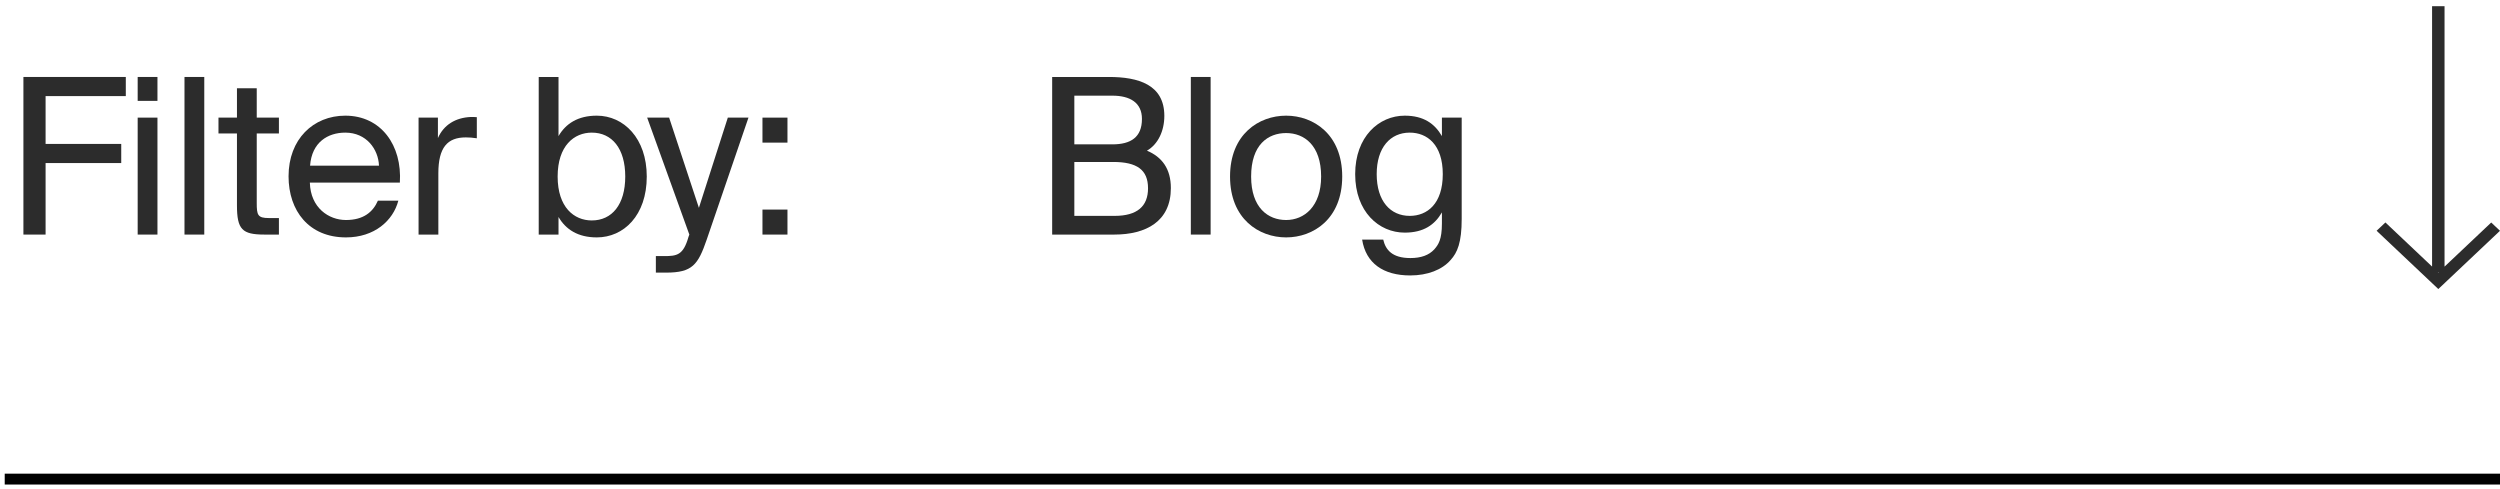 <?xml version="1.0" encoding="UTF-8"?>
<svg xmlns="http://www.w3.org/2000/svg" width="230" height="45" viewBox="0 0 230 45" fill="none">
  <path d="M132.656 12.521V10.821H134.476V20.141C134.476 22.321 134.076 23.241 133.456 23.921C132.676 24.821 131.336 25.341 129.736 25.341C127.276 25.341 125.656 24.221 125.316 22.041H127.256C127.476 23.001 128.096 23.741 129.756 23.741C130.736 23.741 131.456 23.481 131.956 22.941C132.336 22.501 132.656 22.041 132.656 20.561V19.541C131.996 20.681 130.976 21.401 129.236 21.401C126.856 21.401 124.676 19.481 124.676 16.021C124.676 12.581 126.856 10.641 129.236 10.641C130.976 10.641 131.996 11.381 132.656 12.521ZM132.736 16.021C132.736 13.301 131.296 12.201 129.696 12.201C127.916 12.201 126.656 13.561 126.656 16.021C126.656 18.501 127.916 19.861 129.696 19.861C131.296 19.861 132.736 18.761 132.736 16.021Z" fill="#2C2C2C"></path>
  <path d="M115.104 16.241C115.104 19.121 116.664 20.241 118.324 20.241C119.984 20.241 121.544 19.001 121.544 16.241C121.544 13.361 119.984 12.241 118.324 12.241C116.664 12.241 115.104 13.301 115.104 16.241ZM118.324 10.641C120.824 10.641 123.484 12.341 123.484 16.241C123.484 20.141 120.824 21.841 118.324 21.841C115.824 21.841 113.164 20.141 113.164 16.241C113.164 12.341 115.824 10.641 118.324 10.641Z" fill="#2C2C2C"></path>
  <path d="M111.377 7.081V21.581H109.557V7.081H111.377Z" fill="#2C2C2C"></path>
  <path d="M96.799 21.581V7.081H102.019C104.719 7.081 107.119 7.781 107.119 10.661C107.119 12.041 106.539 13.281 105.519 13.861C106.899 14.441 107.719 15.521 107.719 17.301C107.719 20.381 105.419 21.581 102.519 21.581H96.799ZM98.839 14.901V19.861H102.539C104.619 19.861 105.619 18.981 105.619 17.321C105.619 15.621 104.599 14.901 102.419 14.901H98.839ZM98.839 8.801V13.281H102.339C104.019 13.281 105.059 12.641 105.059 10.941C105.059 9.441 103.959 8.801 102.339 8.801H98.839Z" fill="#2C2C2C"></path>
  <path d="M72.447 13.121H70.147V10.821H72.447V13.121ZM72.447 21.581H70.147V19.281H72.447V21.581Z" fill="#2C2C2C"></path>
  <path d="M66.959 10.821H68.859L65.019 22.041C64.219 24.361 63.699 25.081 61.279 25.081H60.339V23.561H61.079C62.279 23.561 62.859 23.481 63.339 21.801L63.419 21.581L59.539 10.821H61.559L64.299 19.121L66.959 10.821Z" fill="#2C2C2C"></path>
  <path d="M51.303 16.241C51.303 19.081 52.822 20.281 54.443 20.281C56.303 20.281 57.523 18.821 57.523 16.241C57.523 13.661 56.303 12.201 54.443 12.201C52.822 12.201 51.303 13.401 51.303 16.241ZM49.562 7.081H51.383V12.521C52.042 11.381 53.163 10.641 54.903 10.641C57.383 10.641 59.502 12.721 59.502 16.241C59.502 19.821 57.383 21.841 54.903 21.841C53.163 21.841 52.042 21.101 51.383 19.961V21.581H49.562V7.081Z" fill="#2C2C2C"></path>
  <path d="M43.868 10.781V12.721C43.488 12.661 43.148 12.641 42.848 12.641C41.168 12.641 40.328 13.561 40.328 15.941V21.581H38.508V10.821H40.288V12.701C40.828 11.481 41.908 10.821 43.328 10.761C43.508 10.761 43.648 10.761 43.868 10.781Z" fill="#2C2C2C"></path>
  <path d="M36.787 16.801H28.507C28.567 19.121 30.247 20.241 31.827 20.241C33.427 20.241 34.307 19.521 34.767 18.461H36.647C36.167 20.301 34.447 21.841 31.827 21.841C28.427 21.841 26.547 19.401 26.547 16.221C26.547 12.801 28.827 10.641 31.767 10.641C35.067 10.641 37.007 13.381 36.787 16.801ZM31.767 12.201C30.167 12.201 28.687 13.081 28.527 15.241H34.867C34.807 13.721 33.707 12.201 31.767 12.201Z" fill="#2C2C2C"></path>
  <path d="M21.8 10.821V8.121H23.62V10.821H25.66V12.281H23.62V18.661C23.62 19.781 23.7 20.061 24.74 20.061H25.66V21.581H24.34C22.28 21.581 21.8 21.121 21.8 18.881V12.281H20.1V10.821H21.8Z" fill="#2C2C2C"></path>
  <path d="M18.793 7.081V21.581H16.973V7.081H18.793Z" fill="#2C2C2C"></path>
  <path d="M12.666 10.821H14.486V21.581H12.666V10.821ZM12.666 7.081H14.486V9.281H12.666V7.081Z" fill="#2C2C2C"></path>
  <path d="M2.154 21.581V7.081H11.574V8.841H4.194V13.241H11.154V15.001H4.194V21.581H2.154Z" fill="#2C2C2C"></path>
  <line x1="0.434" y1="44.077" x2="230" y2="44.077" stroke="black"></line>
  <path d="M230.001 21.235L229.192 20.471L224.898 24.529V0.57L223.751 0.57V24.523L219.457 20.466L218.648 21.23L223.516 25.828L224.325 26.592L225.133 25.828L230.001 21.23V21.235ZM224.284 25.027H224.365L224.325 25.065L224.284 25.027Z" fill="#2C2C2C"></path>
</svg>
